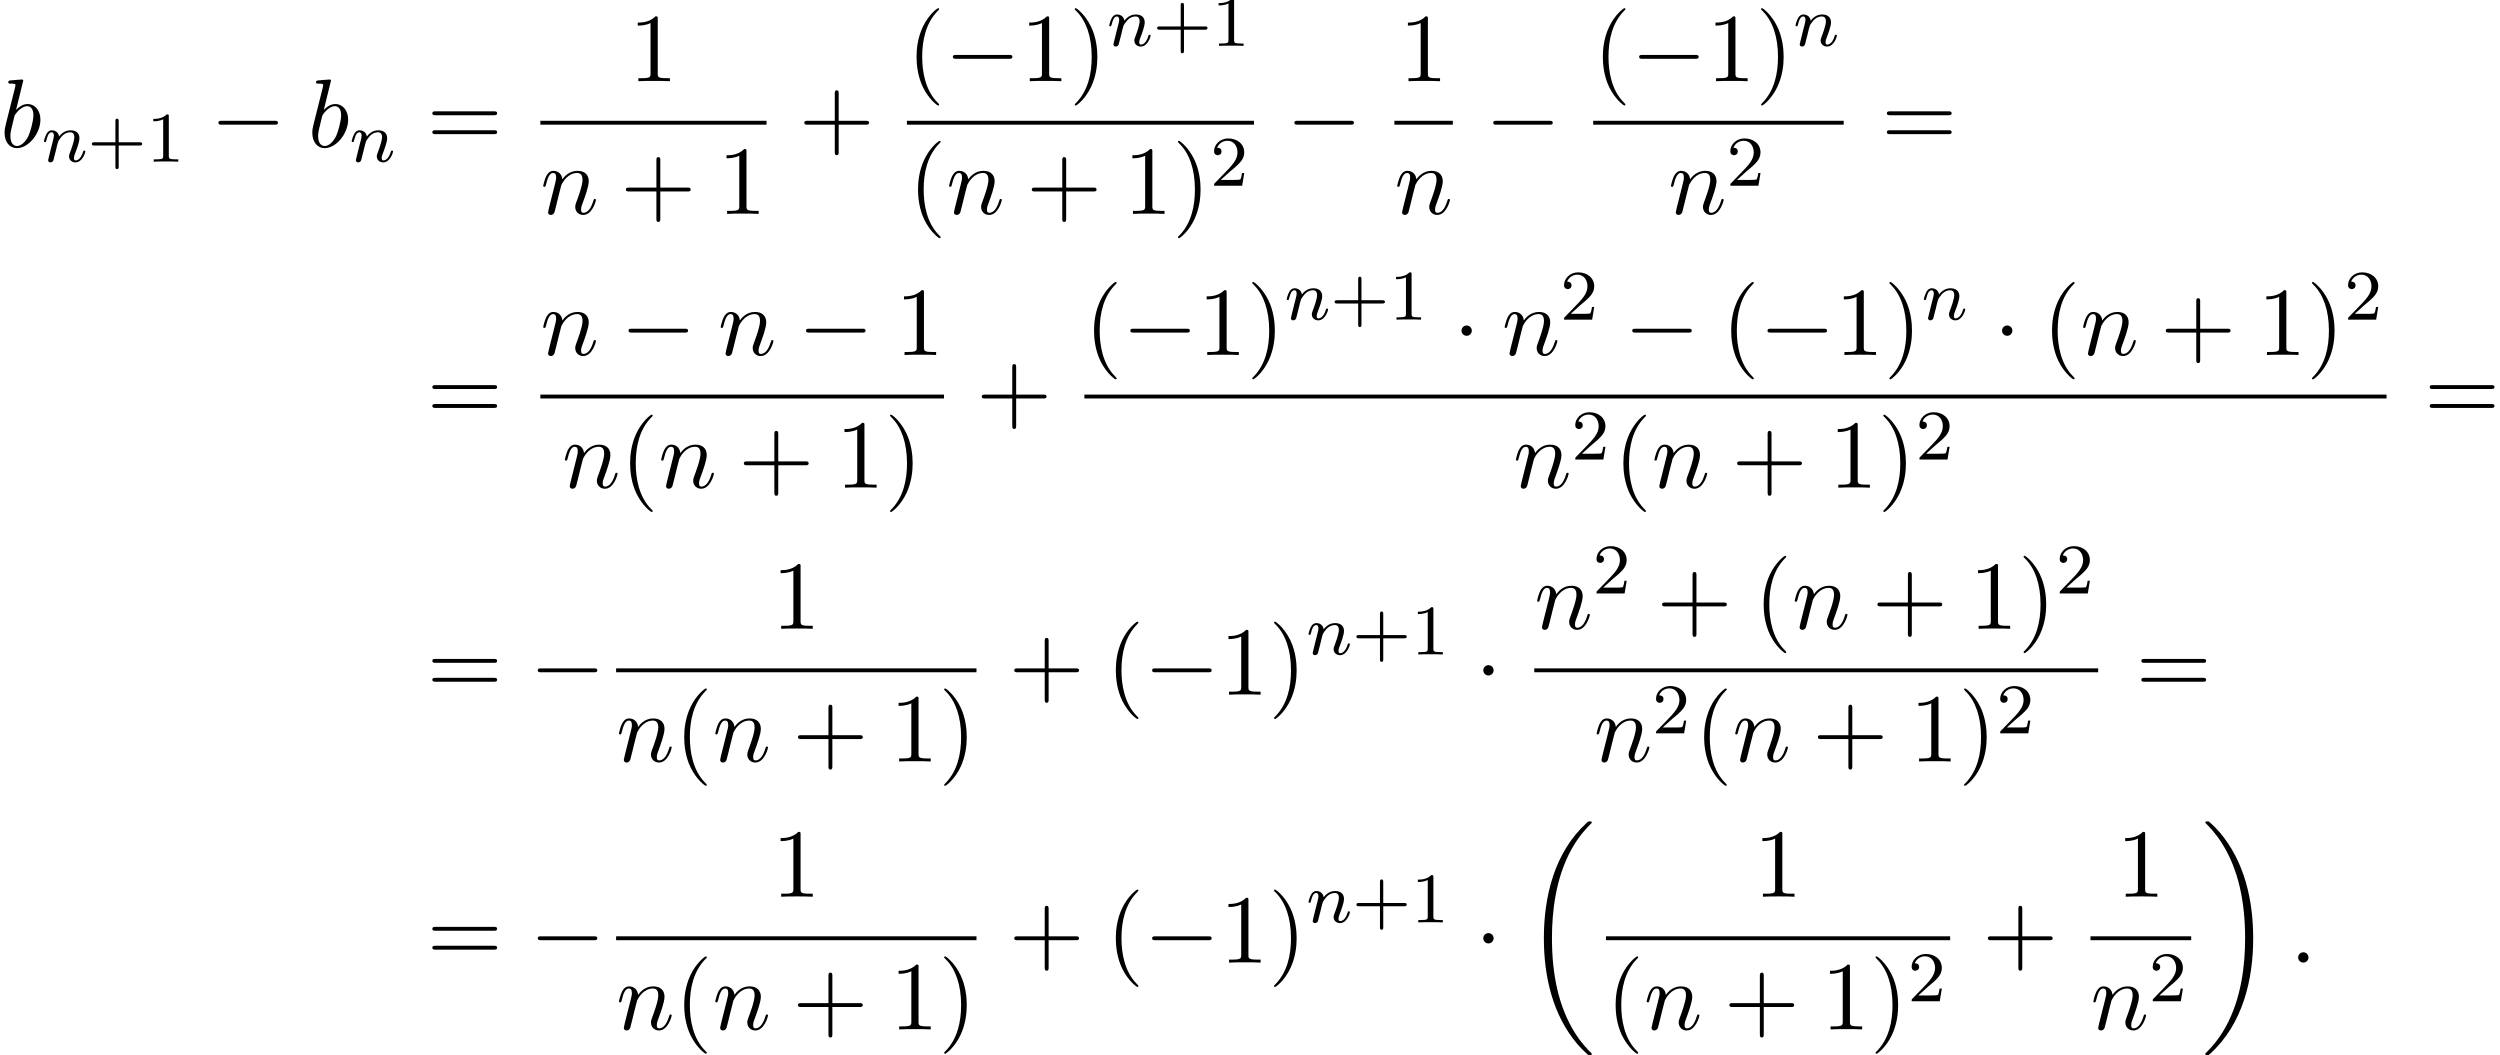 <?xml version='1.0' encoding='UTF-8'?>
<!-- This file was generated by dvisvgm 2.13.3 -->
<svg version='1.1' xmlns='http://www.w3.org/2000/svg' xmlns:xlink='http://www.w3.org/1999/xlink' width='280.049pt' height='118.194pt' viewBox='93.101 69.738 280.049 118.194'>
<defs>
<path id='g0-18' d='M7.636 25.625C7.636 25.582 7.615 25.56 7.593 25.527C7.189 25.124 6.458 24.393 5.727 23.215C3.971 20.4 3.175 16.855 3.175 12.655C3.175 9.72 3.567 5.935 5.367 2.684C6.229 1.135 7.124 .24 7.604-.24C7.636-.273 7.636-.295 7.636-.327C7.636-.436 7.56-.436 7.407-.436S7.233-.436 7.069-.273C3.415 3.055 2.269 8.051 2.269 12.644C2.269 16.931 3.251 21.251 6.022 24.513C6.24 24.764 6.655 25.211 7.102 25.604C7.233 25.735 7.255 25.735 7.407 25.735S7.636 25.735 7.636 25.625Z'/>
<path id='g0-19' d='M5.749 12.655C5.749 8.367 4.767 4.047 1.996 .785C1.778 .535 1.364 .087 .916-.305C.785-.436 .764-.436 .611-.436C.48-.436 .382-.436 .382-.327C.382-.284 .425-.24 .447-.218C.829 .175 1.56 .905 2.291 2.084C4.047 4.898 4.844 8.444 4.844 12.644C4.844 15.578 4.451 19.364 2.651 22.615C1.789 24.164 .884 25.069 .425 25.527C.404 25.56 .382 25.593 .382 25.625C.382 25.735 .48 25.735 .611 25.735C.764 25.735 .785 25.735 .949 25.571C4.604 22.244 5.749 17.247 5.749 12.655Z'/>
<path id='g2-110' d='M1.594-1.307C1.618-1.427 1.698-1.73 1.722-1.849C1.833-2.279 1.833-2.287 2.016-2.55C2.279-2.941 2.654-3.292 3.188-3.292C3.475-3.292 3.642-3.124 3.642-2.75C3.642-2.311 3.308-1.403 3.156-1.012C3.053-.749 3.053-.701 3.053-.598C3.053-.143 3.427 .08 3.77 .08C4.551 .08 4.878-1.036 4.878-1.14C4.878-1.219 4.814-1.243 4.758-1.243C4.663-1.243 4.647-1.188 4.623-1.108C4.431-.454 4.097-.143 3.794-.143C3.666-.143 3.602-.223 3.602-.406S3.666-.765 3.746-.964C3.866-1.267 4.216-2.184 4.216-2.63C4.216-3.228 3.802-3.515 3.228-3.515C2.582-3.515 2.168-3.124 1.937-2.821C1.881-3.26 1.53-3.515 1.124-3.515C.837-3.515 .638-3.332 .51-3.084C.319-2.71 .239-2.311 .239-2.295C.239-2.224 .295-2.192 .359-2.192C.462-2.192 .47-2.224 .526-2.431C.622-2.821 .765-3.292 1.1-3.292C1.307-3.292 1.355-3.092 1.355-2.917C1.355-2.774 1.315-2.622 1.251-2.359C1.235-2.295 1.116-1.825 1.084-1.714L.789-.518C.757-.399 .709-.199 .709-.167C.709 .016 .861 .08 .964 .08C1.108 .08 1.227-.016 1.283-.112C1.307-.159 1.371-.43 1.411-.598L1.594-1.307Z'/>
<path id='g3-58' d='M2.095-.578C2.095-.895 1.833-1.156 1.516-1.156S.938-.895 .938-.578S1.2 0 1.516 0S2.095-.262 2.095-.578Z'/>
<path id='g3-98' d='M2.607-7.451C2.607-7.462 2.607-7.571 2.465-7.571C2.215-7.571 1.418-7.484 1.135-7.462C1.047-7.451 .927-7.44 .927-7.244C.927-7.113 1.025-7.113 1.189-7.113C1.713-7.113 1.735-7.036 1.735-6.927C1.735-6.851 1.636-6.48 1.582-6.251L.687-2.695C.556-2.149 .513-1.975 .513-1.593C.513-.556 1.091 .12 1.898 .12C3.185 .12 4.527-1.505 4.527-3.076C4.527-4.069 3.949-4.822 3.076-4.822C2.575-4.822 2.127-4.505 1.8-4.167L2.607-7.451ZM1.582-3.327C1.647-3.567 1.647-3.589 1.745-3.709C2.28-4.418 2.771-4.582 3.055-4.582C3.447-4.582 3.742-4.255 3.742-3.556C3.742-2.913 3.382-1.658 3.185-1.244C2.825-.513 2.324-.12 1.898-.12C1.527-.12 1.167-.415 1.167-1.222C1.167-1.429 1.167-1.636 1.342-2.324L1.582-3.327Z'/>
<path id='g3-110' d='M.96-.644C.927-.48 .862-.229 .862-.175C.862 .022 1.015 .12 1.178 .12C1.309 .12 1.505 .033 1.582-.185C1.593-.207 1.724-.72 1.789-.993L2.029-1.975C2.095-2.215 2.16-2.455 2.215-2.705C2.258-2.891 2.345-3.207 2.356-3.251C2.52-3.589 3.098-4.582 4.135-4.582C4.625-4.582 4.724-4.178 4.724-3.818C4.724-3.142 4.189-1.745 4.015-1.276C3.916-1.025 3.905-.895 3.905-.775C3.905-.262 4.287 .12 4.8 .12C5.825 .12 6.229-1.473 6.229-1.56C6.229-1.669 6.131-1.669 6.098-1.669C5.989-1.669 5.989-1.636 5.935-1.473C5.716-.731 5.356-.12 4.822-.12C4.636-.12 4.56-.229 4.56-.48C4.56-.753 4.658-1.015 4.756-1.255C4.964-1.833 5.422-3.033 5.422-3.655C5.422-4.385 4.953-4.822 4.167-4.822C3.185-4.822 2.651-4.124 2.465-3.873C2.411-4.484 1.964-4.822 1.462-4.822S.753-4.396 .644-4.2C.469-3.829 .316-3.185 .316-3.142C.316-3.033 .425-3.033 .447-3.033C.556-3.033 .567-3.044 .633-3.284C.818-4.058 1.036-4.582 1.429-4.582C1.647-4.582 1.767-4.44 1.767-4.08C1.767-3.851 1.735-3.731 1.593-3.164L.96-.644Z'/>
<path id='g4-43' d='M3.475-1.809H5.818C5.93-1.809 6.105-1.809 6.105-1.993S5.93-2.176 5.818-2.176H3.475V-4.527C3.475-4.639 3.475-4.814 3.292-4.814S3.108-4.639 3.108-4.527V-2.176H.757C.646-2.176 .47-2.176 .47-1.993S.646-1.809 .757-1.809H3.108V.542C3.108 .654 3.108 .829 3.292 .829S3.475 .654 3.475 .542V-1.809Z'/>
<path id='g4-49' d='M2.503-5.077C2.503-5.292 2.487-5.3 2.271-5.3C1.945-4.981 1.522-4.79 .765-4.79V-4.527C.98-4.527 1.411-4.527 1.873-4.742V-.654C1.873-.359 1.849-.263 1.092-.263H.813V0C1.14-.024 1.825-.024 2.184-.024S3.236-.024 3.563 0V-.263H3.284C2.527-.263 2.503-.359 2.503-.654V-5.077Z'/>
<path id='g4-50' d='M2.248-1.626C2.375-1.745 2.71-2.008 2.837-2.12C3.332-2.574 3.802-3.013 3.802-3.738C3.802-4.686 3.005-5.3 2.008-5.3C1.052-5.3 .422-4.575 .422-3.866C.422-3.475 .733-3.419 .845-3.419C1.012-3.419 1.259-3.539 1.259-3.842C1.259-4.256 .861-4.256 .765-4.256C.996-4.838 1.53-5.037 1.921-5.037C2.662-5.037 3.045-4.407 3.045-3.738C3.045-2.909 2.463-2.303 1.522-1.339L.518-.303C.422-.215 .422-.199 .422 0H3.571L3.802-1.427H3.555C3.531-1.267 3.467-.869 3.371-.717C3.324-.654 2.718-.654 2.59-.654H1.172L2.248-1.626Z'/>
<path id='g1-0' d='M7.189-2.509C7.375-2.509 7.571-2.509 7.571-2.727S7.375-2.945 7.189-2.945H1.287C1.102-2.945 .905-2.945 .905-2.727S1.102-2.509 1.287-2.509H7.189Z'/>
<path id='g1-1' d='M2.095-2.727C2.095-3.044 1.833-3.305 1.516-3.305S.938-3.044 .938-2.727S1.2-2.149 1.516-2.149S2.095-2.411 2.095-2.727Z'/>
<path id='g5-40' d='M3.611 2.618C3.611 2.585 3.611 2.564 3.425 2.378C2.062 1.004 1.713-1.058 1.713-2.727C1.713-4.625 2.127-6.524 3.469-7.887C3.611-8.018 3.611-8.04 3.611-8.073C3.611-8.149 3.567-8.182 3.502-8.182C3.393-8.182 2.411-7.44 1.767-6.055C1.211-4.855 1.08-3.644 1.08-2.727C1.08-1.876 1.2-.556 1.8 .676C2.455 2.018 3.393 2.727 3.502 2.727C3.567 2.727 3.611 2.695 3.611 2.618Z'/>
<path id='g5-41' d='M3.153-2.727C3.153-3.578 3.033-4.898 2.433-6.131C1.778-7.473 .84-8.182 .731-8.182C.665-8.182 .622-8.138 .622-8.073C.622-8.04 .622-8.018 .829-7.822C1.898-6.742 2.52-5.007 2.52-2.727C2.52-.862 2.116 1.058 .764 2.433C.622 2.564 .622 2.585 .622 2.618C.622 2.684 .665 2.727 .731 2.727C.84 2.727 1.822 1.985 2.465 .6C3.022-.6 3.153-1.811 3.153-2.727Z'/>
<path id='g5-43' d='M4.462-2.509H7.505C7.658-2.509 7.865-2.509 7.865-2.727S7.658-2.945 7.505-2.945H4.462V-6C4.462-6.153 4.462-6.36 4.244-6.36S4.025-6.153 4.025-6V-2.945H.971C.818-2.945 .611-2.945 .611-2.727S.818-2.509 .971-2.509H4.025V.545C4.025 .698 4.025 .905 4.244 .905S4.462 .698 4.462 .545V-2.509Z'/>
<path id='g5-49' d='M3.207-6.982C3.207-7.244 3.207-7.265 2.956-7.265C2.28-6.567 1.32-6.567 .971-6.567V-6.229C1.189-6.229 1.833-6.229 2.4-6.513V-.862C2.4-.469 2.367-.338 1.385-.338H1.036V0C1.418-.033 2.367-.033 2.804-.033S4.189-.033 4.571 0V-.338H4.222C3.24-.338 3.207-.458 3.207-.862V-6.982Z'/>
<path id='g5-61' d='M7.495-3.567C7.658-3.567 7.865-3.567 7.865-3.785S7.658-4.004 7.505-4.004H.971C.818-4.004 .611-4.004 .611-3.785S.818-3.567 .982-3.567H7.495ZM7.505-1.451C7.658-1.451 7.865-1.451 7.865-1.669S7.658-1.887 7.495-1.887H.982C.818-1.887 .611-1.887 .611-1.669S.818-1.451 .971-1.451H7.505Z'/>
</defs>
<g id='page1'>
<use x='93.101' y='86.214' xlink:href='#g3-98'/>
<use x='97.783' y='87.85' xlink:href='#g2-110'/>
<use x='102.921' y='87.85' xlink:href='#g4-43'/>
<use x='109.508' y='87.85' xlink:href='#g4-49'/>
<use x='116.664' y='86.214' xlink:href='#g1-0'/>
<use x='127.573' y='86.214' xlink:href='#g3-98'/>
<use x='132.255' y='87.85' xlink:href='#g2-110'/>
<use x='140.922' y='86.214' xlink:href='#g5-61'/>
<use x='163.573' y='78.834' xlink:href='#g5-49'/>
<rect x='153.632' y='83.268' height='.436' width='25.336'/>
<use x='153.632' y='93.697' xlink:href='#g3-110'/>
<use x='162.605' y='93.697' xlink:href='#g5-43'/>
<use x='173.514' y='93.697' xlink:href='#g5-49'/>
<use x='182.588' y='86.214' xlink:href='#g5-43'/>
<use x='194.692' y='78.834' xlink:href='#g5-40'/>
<use x='198.935' y='78.834' xlink:href='#g1-0'/>
<use x='207.42' y='78.834' xlink:href='#g5-49'/>
<use x='212.874' y='78.834' xlink:href='#g5-41'/>
<use x='217.117' y='74.875' xlink:href='#g2-110'/>
<use x='222.255' y='74.875' xlink:href='#g4-43'/>
<use x='228.841' y='74.875' xlink:href='#g4-49'/>
<rect x='194.692' y='83.268' height='.436' width='38.881'/>
<use x='194.857' y='93.697' xlink:href='#g5-40'/>
<use x='199.099' y='93.697' xlink:href='#g3-110'/>
<use x='208.071' y='93.697' xlink:href='#g5-43'/>
<use x='218.98' y='93.697' xlink:href='#g5-49'/>
<use x='224.435' y='93.697' xlink:href='#g5-41'/>
<use x='228.677' y='90.545' xlink:href='#g4-50'/>
<use x='237.194' y='86.214' xlink:href='#g1-0'/>
<use x='249.845' y='78.834' xlink:href='#g5-49'/>
<rect x='249.298' y='83.268' height='.436' width='6.548'/>
<use x='249.298' y='93.697' xlink:href='#g3-110'/>
<use x='259.466' y='86.214' xlink:href='#g1-0'/>
<use x='271.57' y='78.834' xlink:href='#g5-40'/>
<use x='275.813' y='78.834' xlink:href='#g1-0'/>
<use x='284.298' y='78.834' xlink:href='#g5-49'/>
<use x='289.752' y='78.834' xlink:href='#g5-41'/>
<use x='293.995' y='74.875' xlink:href='#g2-110'/>
<rect x='271.57' y='83.268' height='.436' width='28.061'/>
<use x='279.961' y='93.697' xlink:href='#g3-110'/>
<use x='286.509' y='90.545' xlink:href='#g4-50'/>
<use x='303.857' y='86.214' xlink:href='#g5-61'/>
<use x='140.922' y='116.884' xlink:href='#g5-61'/>
<use x='153.632' y='109.504' xlink:href='#g3-110'/>
<use x='162.605' y='109.504' xlink:href='#g1-0'/>
<use x='173.514' y='109.504' xlink:href='#g3-110'/>
<use x='182.486' y='109.504' xlink:href='#g1-0'/>
<use x='193.395' y='109.504' xlink:href='#g5-49'/>
<rect x='153.632' y='113.939' height='.436' width='45.217'/>
<use x='156.057' y='124.367' xlink:href='#g3-110'/>
<use x='162.605' y='124.367' xlink:href='#g5-40'/>
<use x='166.847' y='124.367' xlink:href='#g3-110'/>
<use x='175.819' y='124.367' xlink:href='#g5-43'/>
<use x='186.728' y='124.367' xlink:href='#g5-49'/>
<use x='192.183' y='124.367' xlink:href='#g5-41'/>
<use x='202.469' y='116.884' xlink:href='#g5-43'/>
<use x='214.574' y='109.504' xlink:href='#g5-40'/>
<use x='218.816' y='109.504' xlink:href='#g1-0'/>
<use x='227.301' y='109.504' xlink:href='#g5-49'/>
<use x='232.756' y='109.504' xlink:href='#g5-41'/>
<use x='236.998' y='105.545' xlink:href='#g2-110'/>
<use x='242.136' y='105.545' xlink:href='#g4-43'/>
<use x='248.723' y='105.545' xlink:href='#g4-49'/>
<use x='255.879' y='109.504' xlink:href='#g1-1'/>
<use x='261.334' y='109.504' xlink:href='#g3-110'/>
<use x='267.882' y='105.545' xlink:href='#g4-50'/>
<use x='275.038' y='109.504' xlink:href='#g1-0'/>
<use x='285.947' y='109.504' xlink:href='#g5-40'/>
<use x='290.19' y='109.504' xlink:href='#g1-0'/>
<use x='298.675' y='109.504' xlink:href='#g5-49'/>
<use x='304.129' y='109.504' xlink:href='#g5-41'/>
<use x='308.372' y='105.545' xlink:href='#g2-110'/>
<use x='316.432' y='109.504' xlink:href='#g1-1'/>
<use x='321.887' y='109.504' xlink:href='#g5-40'/>
<use x='326.129' y='109.504' xlink:href='#g3-110'/>
<use x='335.101' y='109.504' xlink:href='#g5-43'/>
<use x='346.01' y='109.504' xlink:href='#g5-49'/>
<use x='351.465' y='109.504' xlink:href='#g5-41'/>
<use x='355.707' y='105.545' xlink:href='#g4-50'/>
<rect x='214.574' y='113.939' height='.436' width='145.866'/>
<use x='262.59' y='124.367' xlink:href='#g3-110'/>
<use x='269.138' y='121.216' xlink:href='#g4-50'/>
<use x='273.87' y='124.367' xlink:href='#g5-40'/>
<use x='278.113' y='124.367' xlink:href='#g3-110'/>
<use x='287.085' y='124.367' xlink:href='#g5-43'/>
<use x='297.994' y='124.367' xlink:href='#g5-49'/>
<use x='303.449' y='124.367' xlink:href='#g5-41'/>
<use x='307.691' y='121.216' xlink:href='#g4-50'/>
<use x='364.666' y='116.884' xlink:href='#g5-61'/>
<use x='140.922' y='147.555' xlink:href='#g5-61'/>
<use x='152.437' y='147.555' xlink:href='#g1-0'/>
<use x='179.574' y='140.175' xlink:href='#g5-49'/>
<rect x='162.117' y='144.609' height='.436' width='40.369'/>
<use x='162.117' y='155.038' xlink:href='#g3-110'/>
<use x='168.665' y='155.038' xlink:href='#g5-40'/>
<use x='172.908' y='155.038' xlink:href='#g3-110'/>
<use x='181.88' y='155.038' xlink:href='#g5-43'/>
<use x='192.789' y='155.038' xlink:href='#g5-49'/>
<use x='198.244' y='155.038' xlink:href='#g5-41'/>
<use x='206.106' y='147.555' xlink:href='#g5-43'/>
<use x='217.015' y='147.555' xlink:href='#g5-40'/>
<use x='221.257' y='147.555' xlink:href='#g1-0'/>
<use x='229.742' y='147.555' xlink:href='#g5-49'/>
<use x='235.197' y='147.555' xlink:href='#g5-41'/>
<use x='239.439' y='143.051' xlink:href='#g2-110'/>
<use x='244.577' y='143.051' xlink:href='#g4-43'/>
<use x='251.164' y='143.051' xlink:href='#g4-49'/>
<use x='258.32' y='147.555' xlink:href='#g1-1'/>
<use x='264.97' y='140.175' xlink:href='#g3-110'/>
<use x='271.518' y='136.216' xlink:href='#g4-50'/>
<use x='278.675' y='140.175' xlink:href='#g5-43'/>
<use x='289.584' y='140.175' xlink:href='#g5-40'/>
<use x='293.826' y='140.175' xlink:href='#g3-110'/>
<use x='302.799' y='140.175' xlink:href='#g5-43'/>
<use x='313.708' y='140.175' xlink:href='#g5-49'/>
<use x='319.162' y='140.175' xlink:href='#g5-41'/>
<use x='323.405' y='136.216' xlink:href='#g4-50'/>
<rect x='264.97' y='144.609' height='.436' width='63.167'/>
<use x='271.637' y='155.038' xlink:href='#g3-110'/>
<use x='278.185' y='151.886' xlink:href='#g4-50'/>
<use x='282.917' y='155.038' xlink:href='#g5-40'/>
<use x='287.16' y='155.038' xlink:href='#g3-110'/>
<use x='296.132' y='155.038' xlink:href='#g5-43'/>
<use x='307.041' y='155.038' xlink:href='#g5-49'/>
<use x='312.496' y='155.038' xlink:href='#g5-41'/>
<use x='316.738' y='151.886' xlink:href='#g4-50'/>
<use x='332.363' y='147.555' xlink:href='#g5-61'/>
<use x='140.922' y='177.569' xlink:href='#g5-61'/>
<use x='152.437' y='177.569' xlink:href='#g1-0'/>
<use x='179.574' y='170.188' xlink:href='#g5-49'/>
<rect x='162.117' y='174.623' height='.436' width='40.369'/>
<use x='162.117' y='185.052' xlink:href='#g3-110'/>
<use x='168.665' y='185.052' xlink:href='#g5-40'/>
<use x='172.908' y='185.052' xlink:href='#g3-110'/>
<use x='181.88' y='185.052' xlink:href='#g5-43'/>
<use x='192.789' y='185.052' xlink:href='#g5-49'/>
<use x='198.244' y='185.052' xlink:href='#g5-41'/>
<use x='206.106' y='177.569' xlink:href='#g5-43'/>
<use x='217.015' y='177.569' xlink:href='#g5-40'/>
<use x='221.257' y='177.569' xlink:href='#g1-0'/>
<use x='229.742' y='177.569' xlink:href='#g5-49'/>
<use x='235.197' y='177.569' xlink:href='#g5-41'/>
<use x='239.439' y='173.064' xlink:href='#g2-110'/>
<use x='244.577' y='173.064' xlink:href='#g4-43'/>
<use x='251.164' y='173.064' xlink:href='#g4-49'/>
<use x='258.32' y='177.569' xlink:href='#g1-1'/>
<use x='263.775' y='162.187' xlink:href='#g0-18'/>
<use x='289.55' y='170.188' xlink:href='#g5-49'/>
<rect x='273.001' y='174.623' height='.436' width='38.553'/>
<use x='273.001' y='185.052' xlink:href='#g5-40'/>
<use x='277.243' y='185.052' xlink:href='#g3-110'/>
<use x='286.215' y='185.052' xlink:href='#g5-43'/>
<use x='297.124' y='185.052' xlink:href='#g5-49'/>
<use x='302.579' y='185.052' xlink:href='#g5-41'/>
<use x='306.821' y='181.9' xlink:href='#g4-50'/>
<use x='315.173' y='177.569' xlink:href='#g5-43'/>
<use x='330.191' y='170.188' xlink:href='#g5-49'/>
<rect x='327.278' y='174.623' height='.436' width='11.28'/>
<use x='327.278' y='185.052' xlink:href='#g3-110'/>
<use x='333.826' y='181.9' xlink:href='#g4-50'/>
<use x='339.754' y='162.187' xlink:href='#g0-19'/>
<use x='349.602' y='177.569' xlink:href='#g3-58'/>
</g>
</svg><!--Rendered by QuickLaTeX.com-->